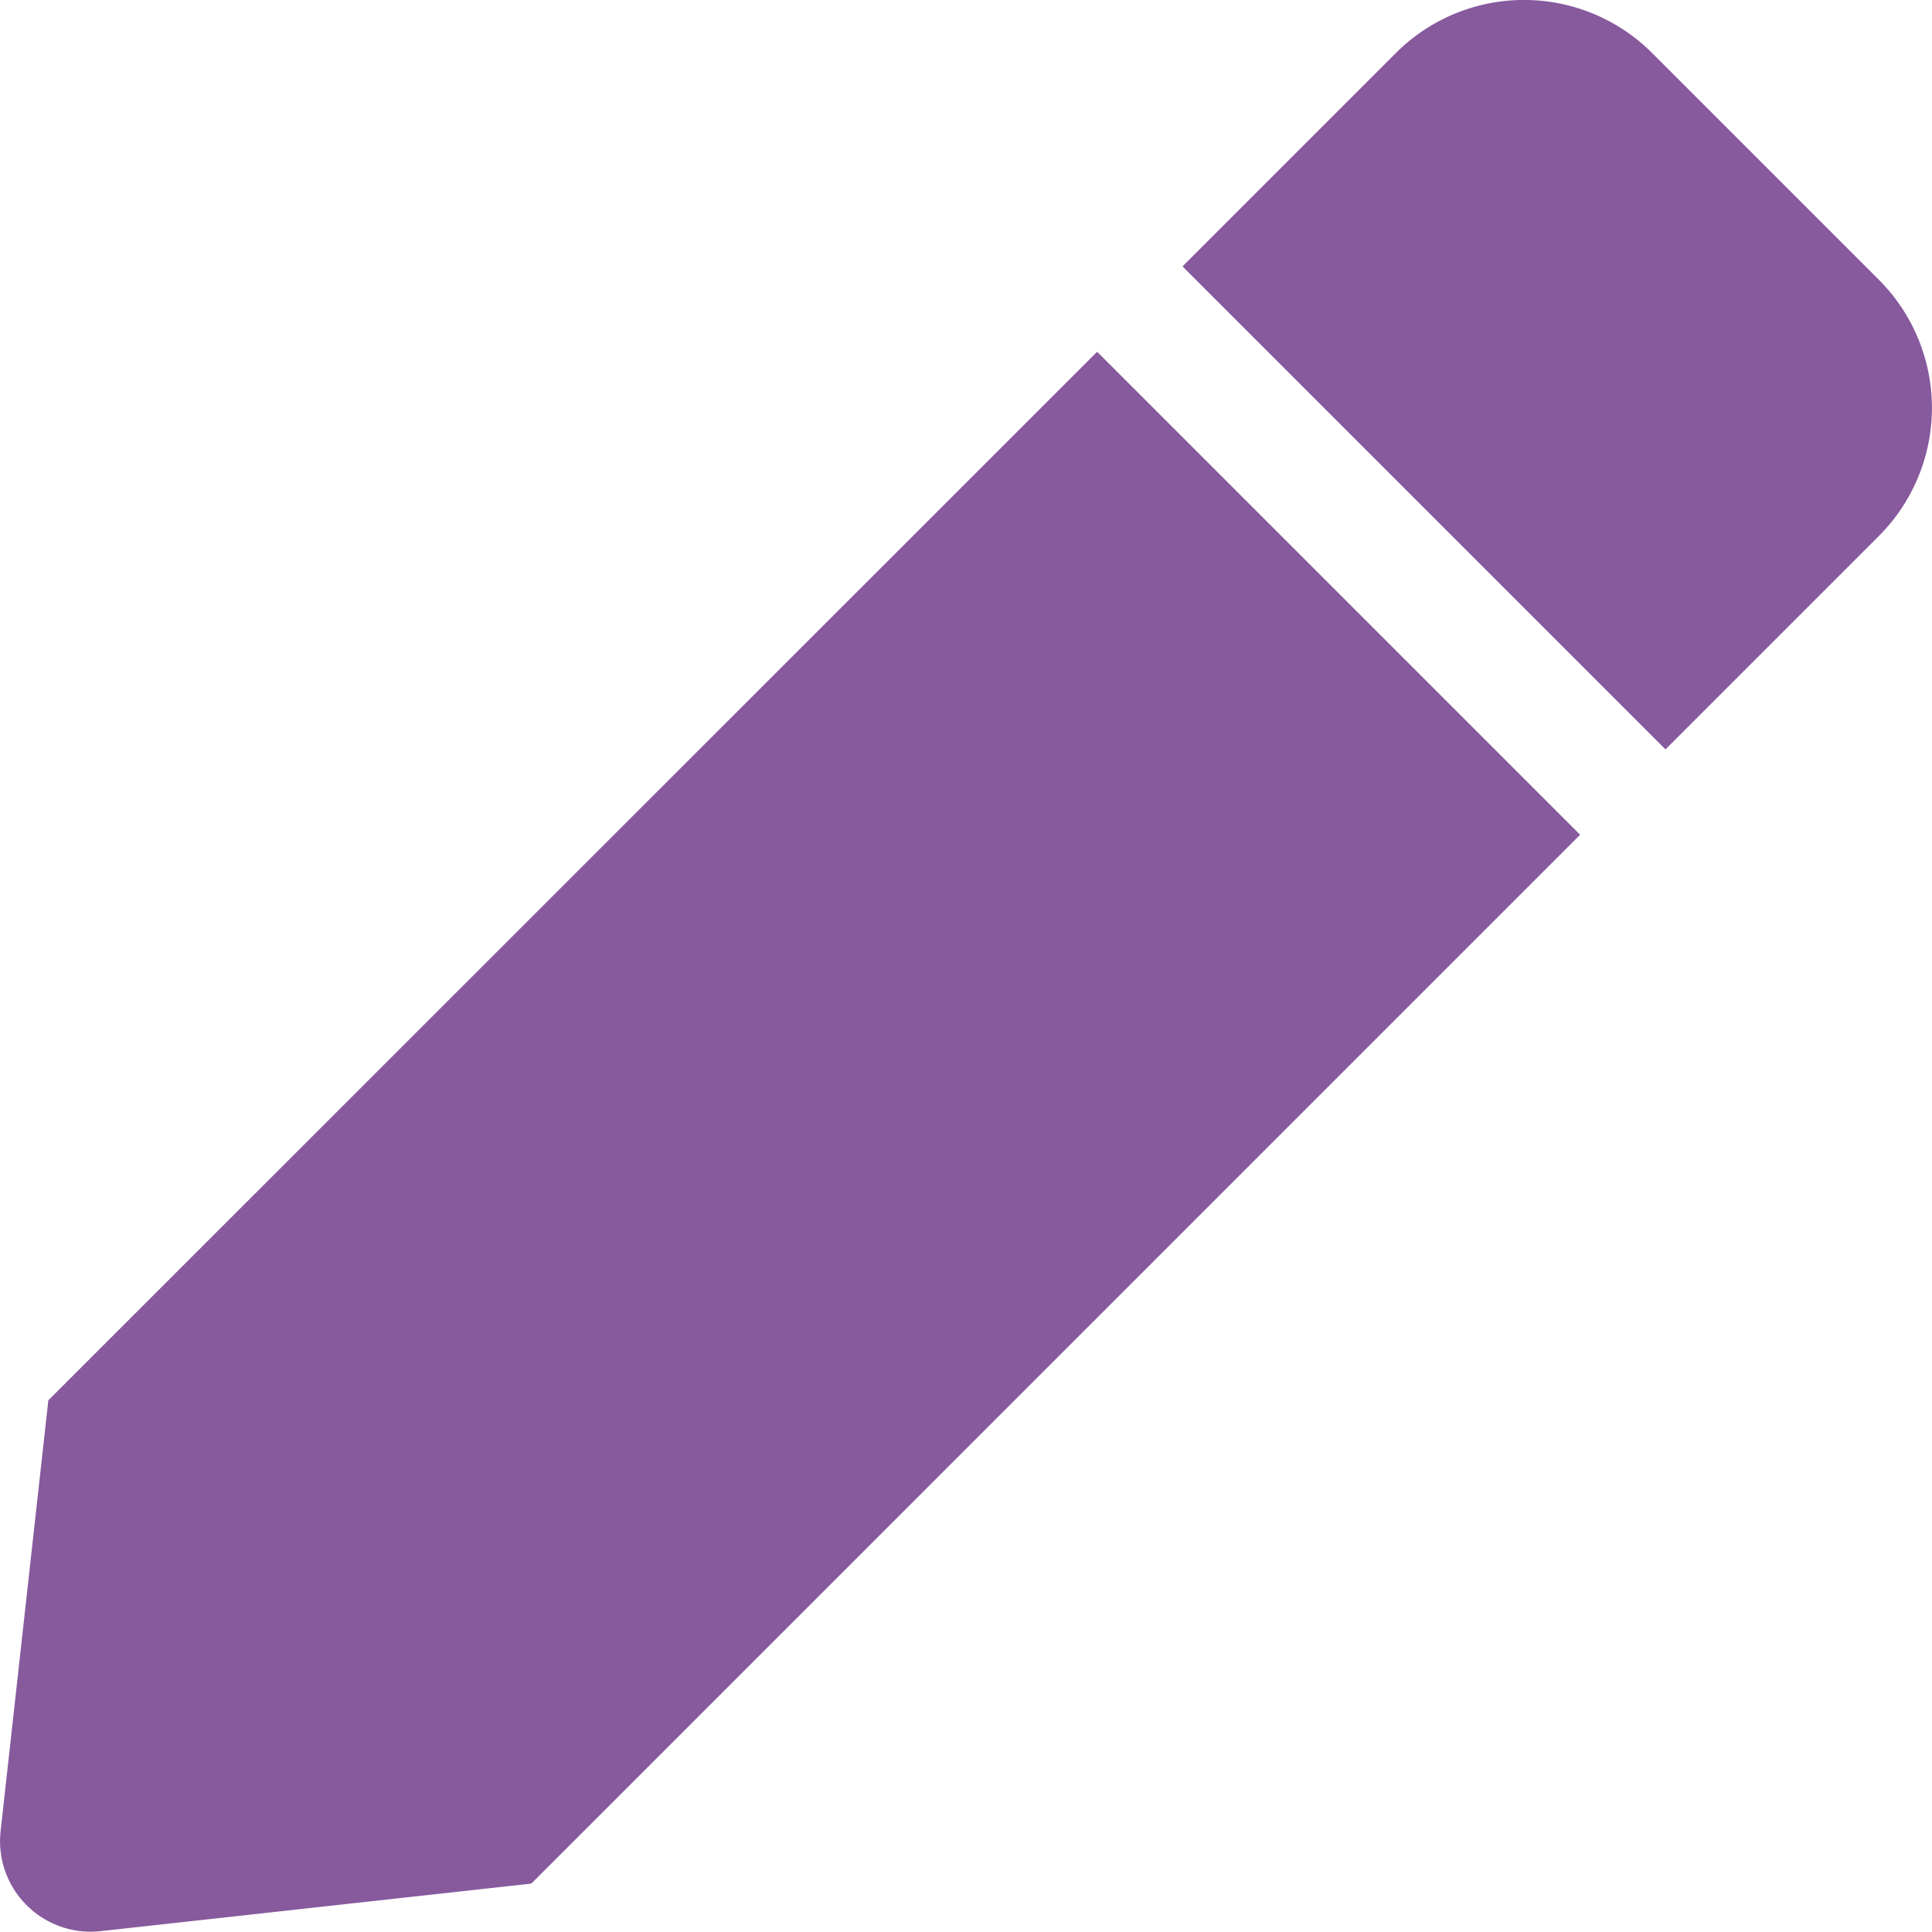 <svg xmlns="http://www.w3.org/2000/svg" width="36.001" height="35.999" viewBox="0 0 36.001 35.999">
    <path data-name="Icon awesome-pen" d="m20.443 6.556 9 9L9.9 35.1l-8.025.886A1.688 1.688 0 0 1 .01 34.125l.89-8.031L20.443 6.556zm14.569-1.34L30.785.989a3.377 3.377 0 0 0-4.775 0l-3.976 3.976 9 9 3.976-3.976a3.377 3.377 0 0 0 0-4.775z" transform="translate(.001 -.001)" style="fill:#87599d"/>
</svg>
